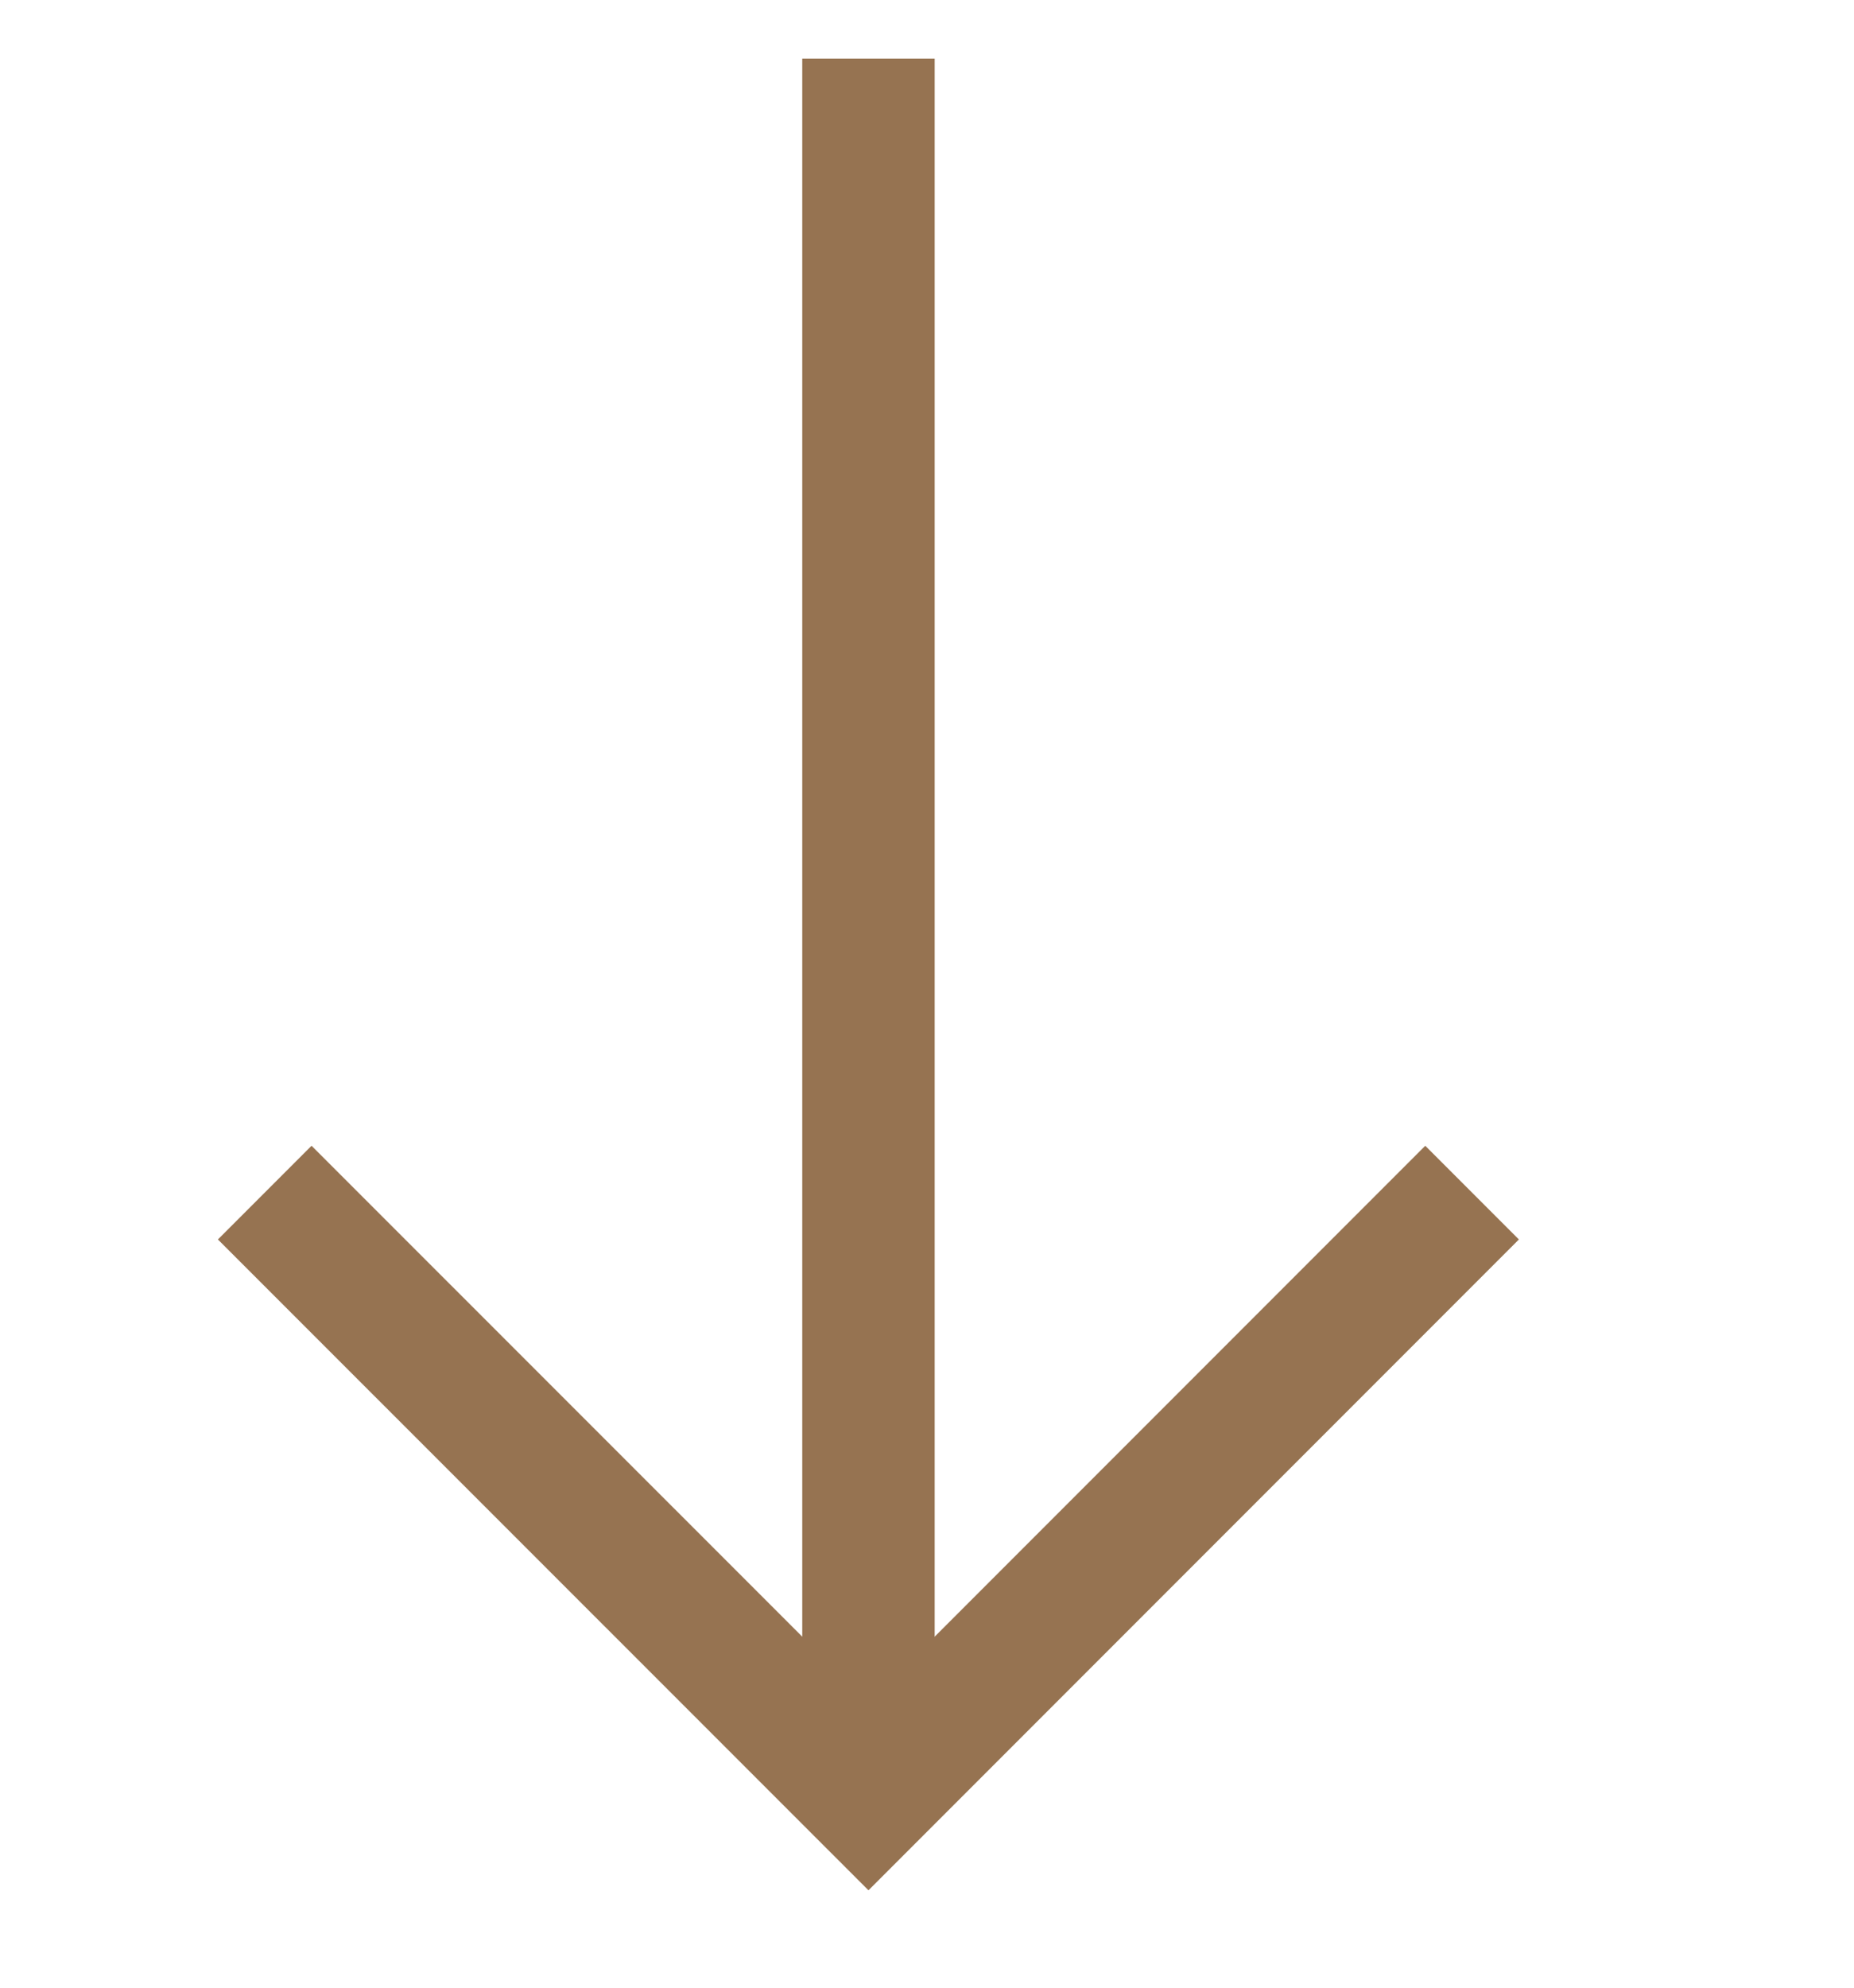 <svg width="14" height="15" viewBox="0 0 14 15" fill="none" xmlns="http://www.w3.org/2000/svg">
<g id="Group 8">
<g id="Group 2">
<path id="Vector 1" d="M11.116 9L6.558 13.558L1.999 9" stroke="#967351"/>
<path id="Vector 2" d="M6.558 13.558V0.442" stroke="#967351"/>
</g>
</g>
</svg>
